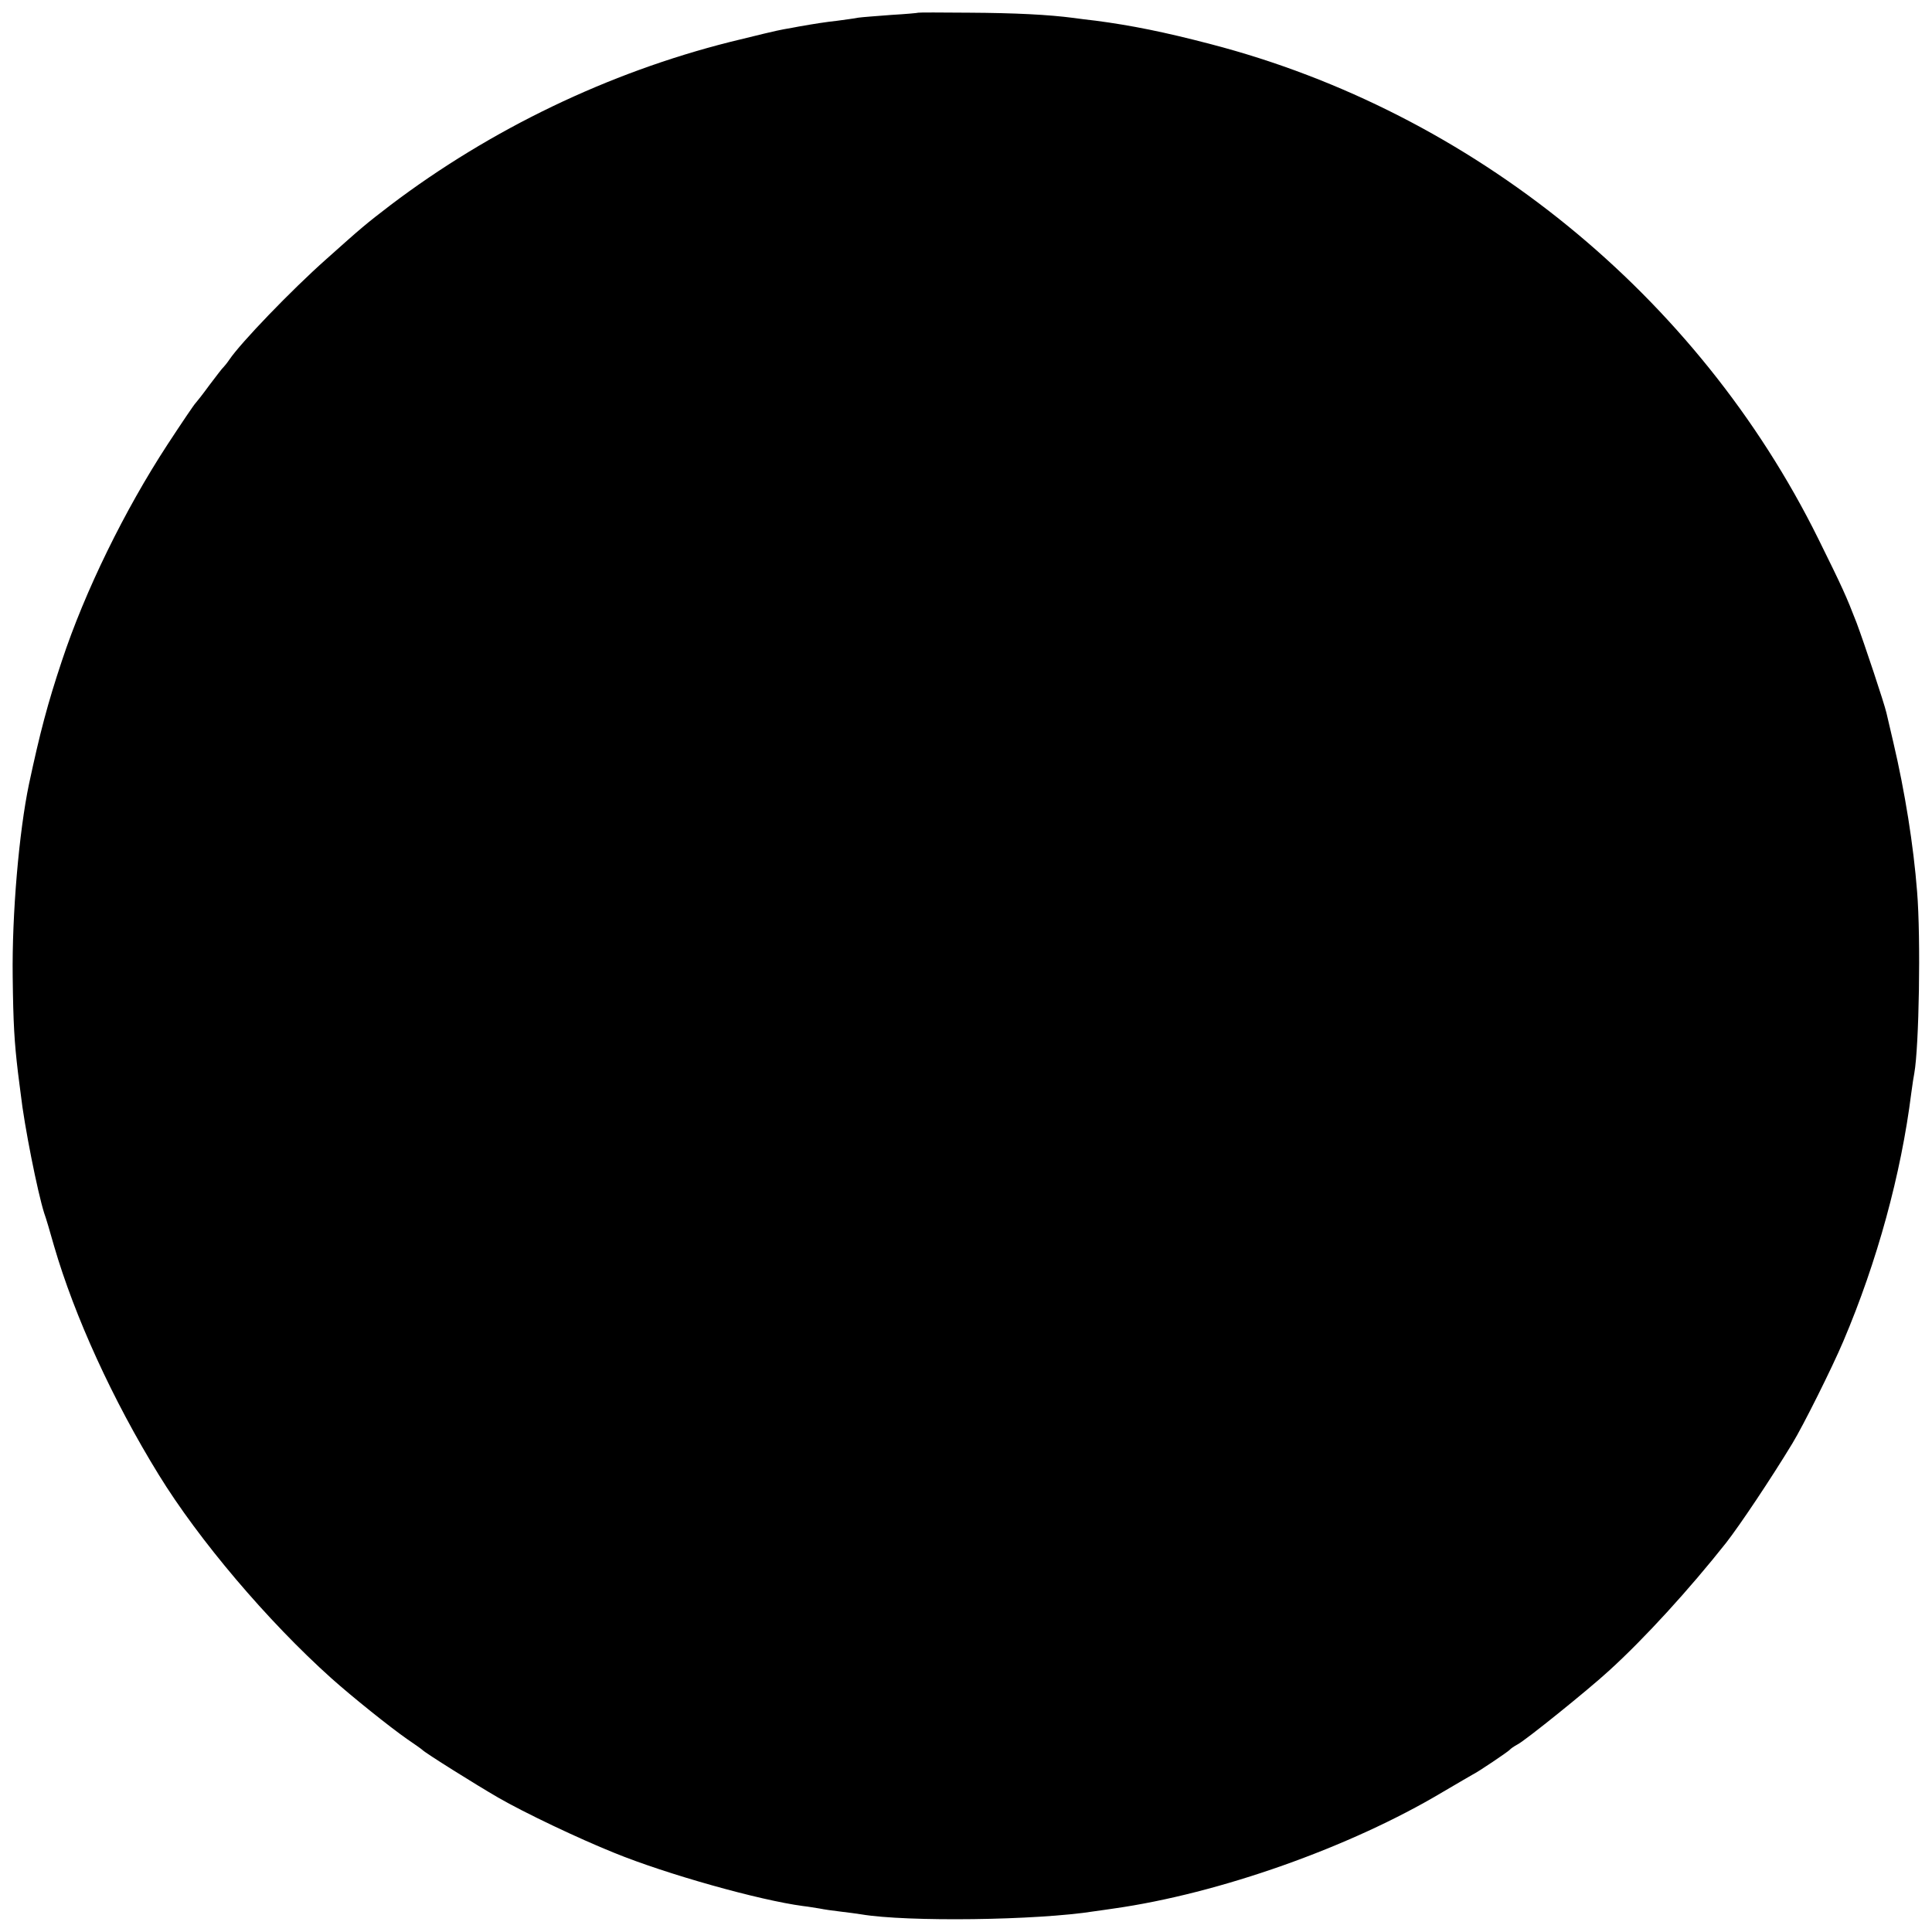 <?xml version="1.0" standalone="no"?>
<!DOCTYPE svg PUBLIC "-//W3C//DTD SVG 20010904//EN"
 "http://www.w3.org/TR/2001/REC-SVG-20010904/DTD/svg10.dtd">
<svg version="1.0" xmlns="http://www.w3.org/2000/svg"
 width="700pt" height="700pt" viewBox="0 0 700 700"
 preserveAspectRatio="xMidYMid meet">
<g transform="translate(0,700) scale(0.1,-0.1)"
fill="#000000" stroke="none">
<path d="M3327 6954 c-1 -1 -45 -5 -97 -8 -52 -4 -106 -8 -120 -10 -14 -3 -47
-7 -75 -11 -45 -5 -83 -11 -140 -21 -11 -2 -36 -7 -55 -10 -19 -3 -107 -24
-195 -46 -441 -111 -867 -316 -1230 -591 -90 -69 -102 -79 -234 -197 -125
-111 -308 -301 -350 -363 -8 -12 -18 -24 -21 -27 -4 -3 -26 -32 -51 -65 -24
-33 -47 -62 -50 -65 -4 -3 -50 -71 -103 -152 -154 -236 -298 -529 -382 -783
-52 -156 -79 -259 -119 -446 -36 -172 -62 -471 -59 -698 2 -171 6 -236 19
-346 3 -22 7 -57 10 -78 13 -116 61 -356 85 -432 6 -16 22 -70 36 -120 74
-254 212 -557 379 -828 145 -236 394 -530 626 -738 75 -67 211 -176 274 -220
28 -19 52 -36 55 -39 10 -11 197 -128 275 -173 95 -55 293 -149 420 -200 188
-77 526 -172 685 -193 19 -2 46 -7 60 -9 14 -3 48 -8 75 -11 28 -3 61 -8 75
-10 166 -28 637 -22 845 11 17 2 48 7 70 10 382 54 857 222 1192 422 54 32
103 60 108 63 21 10 130 84 135 90 3 4 16 13 29 20 29 15 256 198 330 266 130
118 292 296 425 464 50 64 163 233 240 360 39 64 144 274 185 371 122 287 209
604 246 899 4 30 9 63 11 72 17 95 24 487 10 658 -13 167 -44 361 -86 540 -11
47 -22 95 -25 107 -8 35 -80 251 -108 326 -38 98 -50 125 -139 305 -436 881
-1252 1545 -2201 1792 -168 44 -288 68 -417 85 -25 3 -61 7 -80 10 -92 12
-211 18 -378 19 -101 1 -184 1 -185 0z"/>
</g>
</svg>
